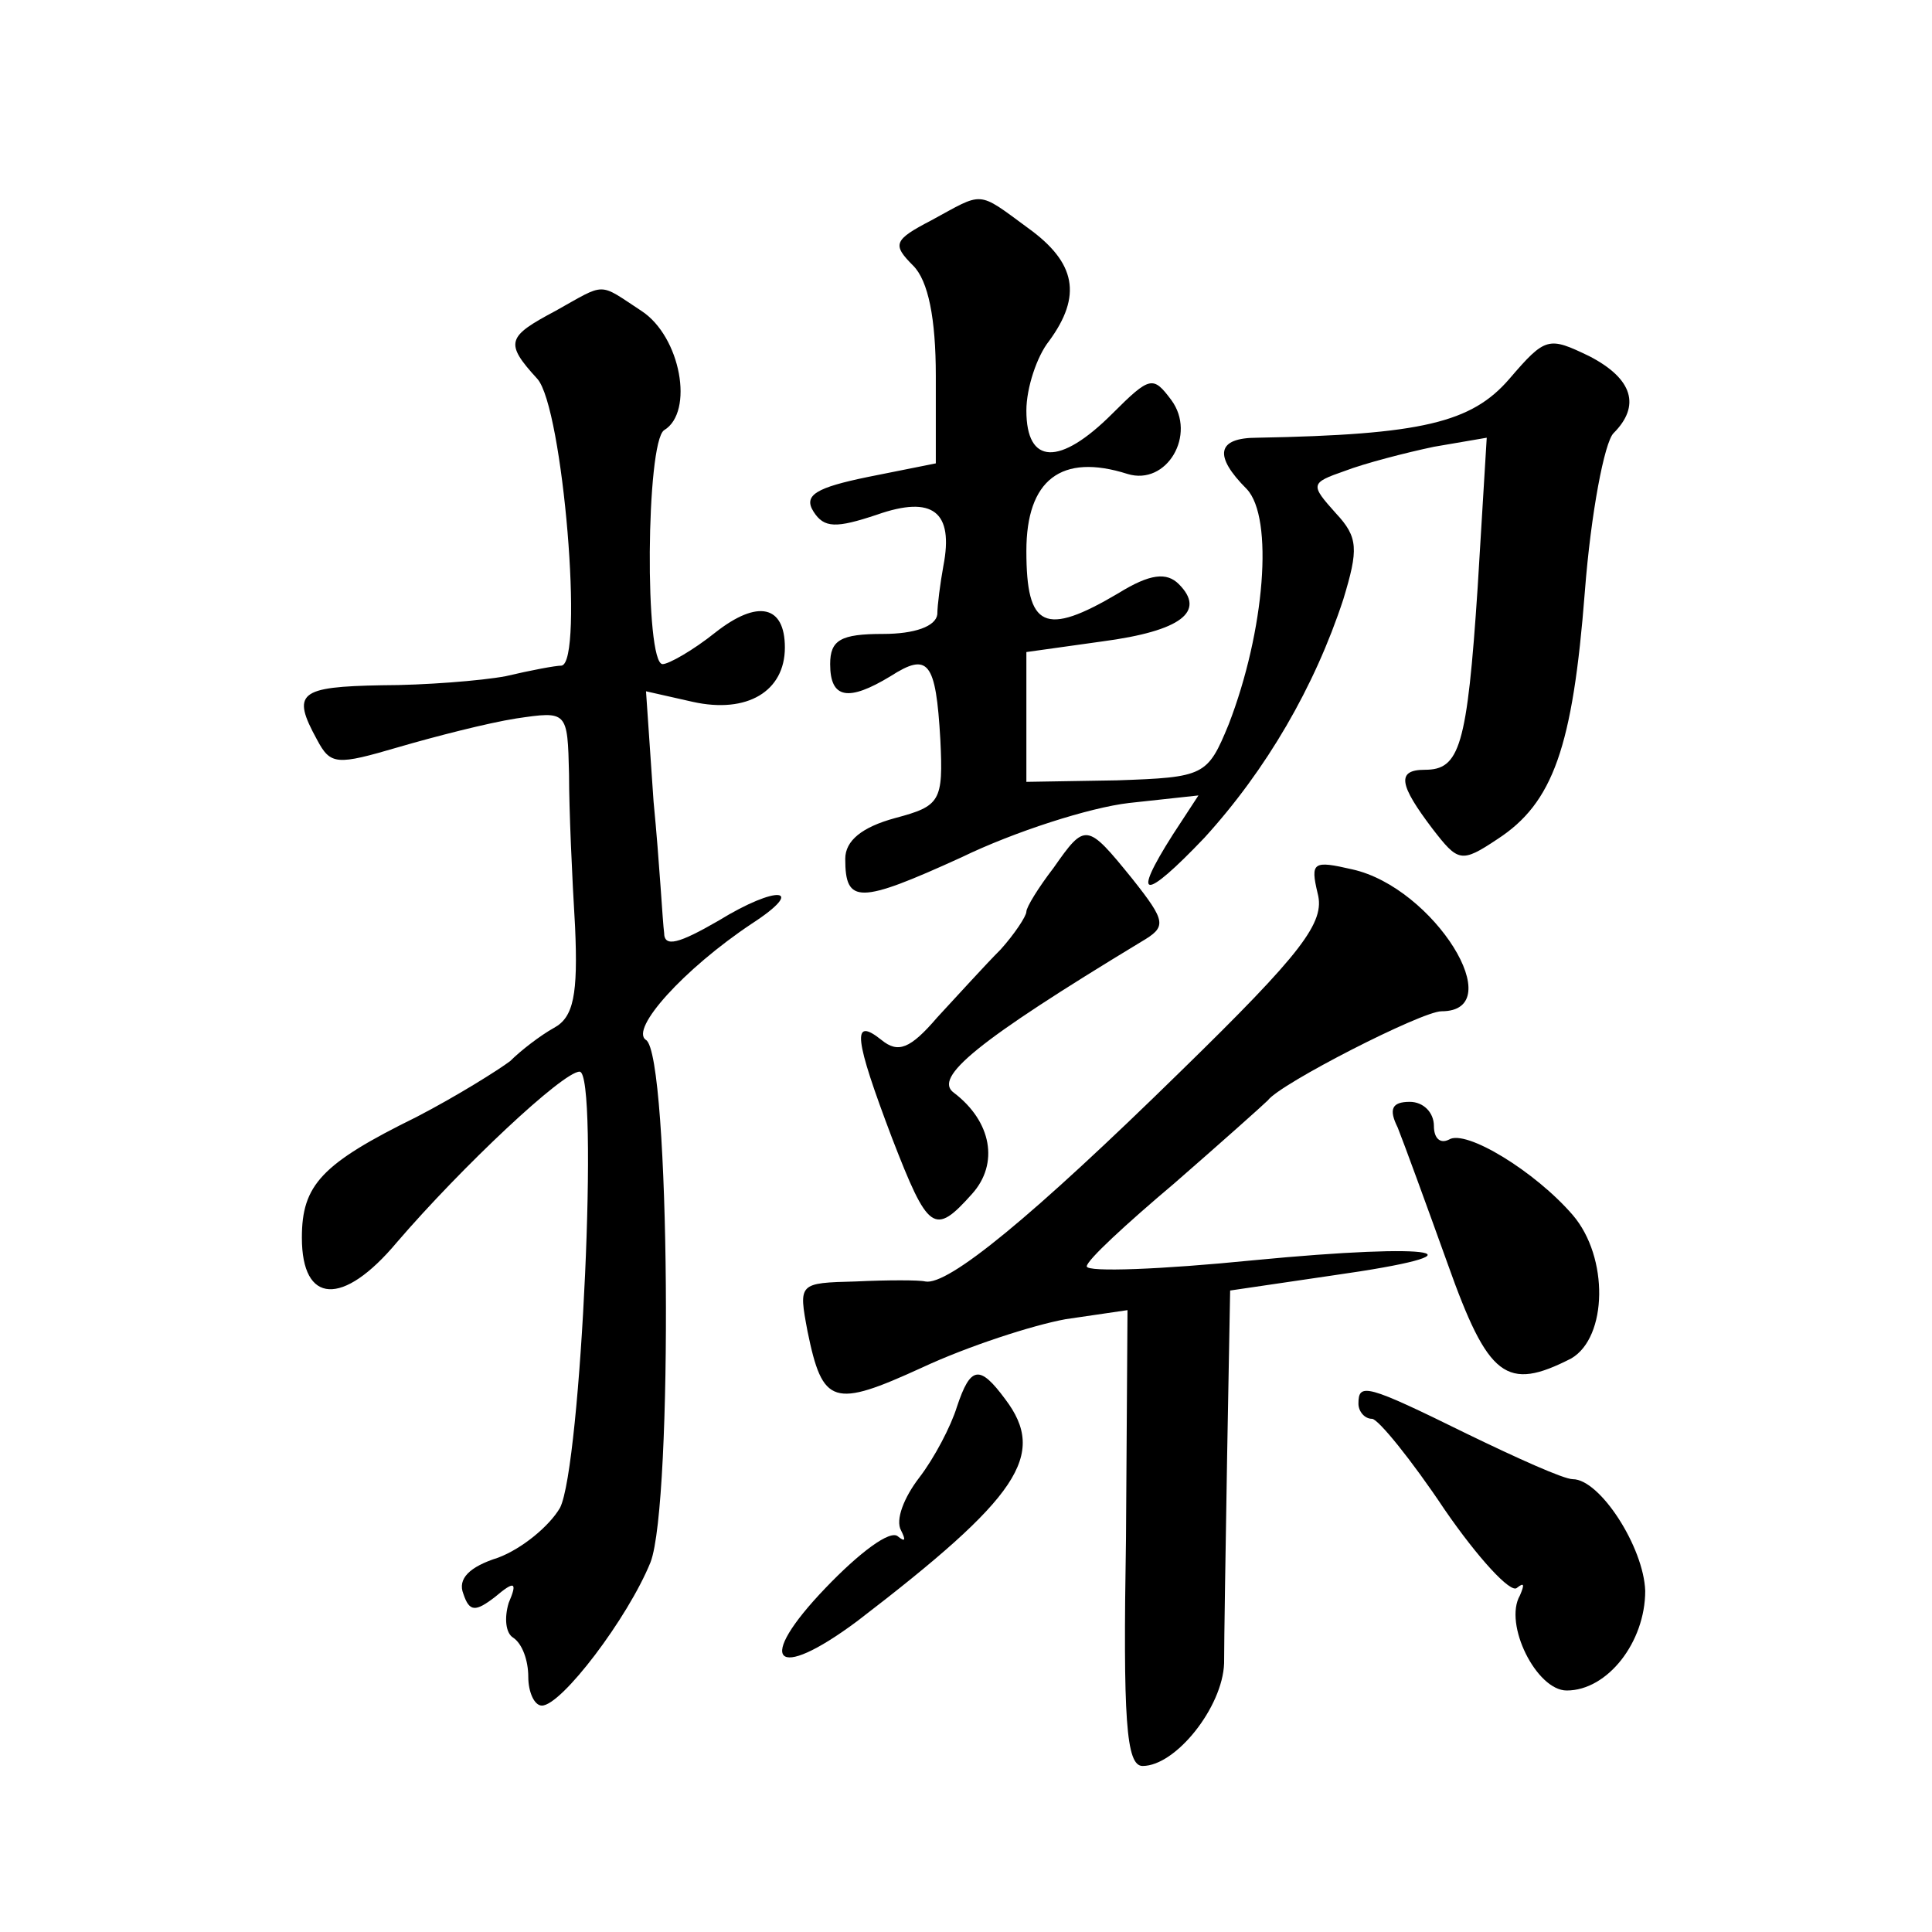<?xml version="1.0" standalone="no"?>
<!DOCTYPE svg PUBLIC "-//W3C//DTD SVG 20010904//EN"
 "http://www.w3.org/TR/2001/REC-SVG-20010904/DTD/svg10.dtd">
<svg version="1.0" xmlns="http://www.w3.org/2000/svg"
 width="128pt" height="128pt" viewBox="0 0 128 128"
 preserveAspectRatio="xMidYMid meet">
<g transform="translate(0,128) scale(0.1,-0.1)"
fill="#0" stroke="none">
<path d="M617 1134 c-25 -13 -26 -16 -12 -30 10 -10 15 -35 15 -73 l0 -58 -45 -9
c-34 -7 -43 -12 -36 -23 7 -11 15 -11 42 -2 37 13 51 2 44 -34 -2 -11 -4 -26 -4
-32 -1 -8 -15 -13 -36 -13 -28 0 -35 -4 -35 -20 0 -23 12 -25 40 -8 25 16 30 10
33 -42 2 -41 0 -44 -30 -52 -22 -6 -33 -15 -33 -27 0 -30 9 -30 77 1 35 17 85 33
111 36 l46 5 -17 -26 c-28 -44 -19 -44 21 -2 41 45 73 100 92 158 10 33 10 41 -5
57 -17 19 -17 20 6 28 13 5 40 12 59 16 l35 6 -6 -99 c-7 -106 -12 -121 -35 -121
-19 0 -17 -10 5 -39 17 -22 19 -23 43 -7 37 24 50 61 58 164 4 52 13 99 19 105
18 18 13 36 -16 51 -27 13 -29 13 -53 -15 -25 -29 -58 -37 -167 -39 -27 0 -29 -12
-7 -34 18 -19 12 -94 -12 -156 -14 -34 -16 -35 -74 -37 l-60 -1 0 43 0 43 50 7
c53 7 69 20 51 38 -8 8 -19 7 -40 -6 -49 -29 -61 -23 -61 28 0 47 23 65 67 51 26
-8 46 26 29 49 -12 16 -14 16 -39 -9 -35 -35 -57 -34 -57 2 0 15 7 36 15 46 22
30 18 52 -14 75 -34 25 -29 24 -64 5z M368 1074 c-32 -17 -34 -21 -12 -45 17 -19
31 -188 16 -190 -4 0 -20 -3 -37 -7 -16 -3 -54 -6 -82 -6 -55 -1 -60 -5 -43 -36
9 -17 13 -17 54 -5 24 7 59 16 78 19 34 5 34 5 35 -37 0 -23 2 -68 4 -101 2 -45
-1 -60 -14 -67 -9 -5 -22 -15 -29 -22 -8 -6 -35 -23 -62 -37 -63 -31 -76 -45 -76
-80 0 -44 27 -46 63 -3 43 50 110 113 121 113 13 0 1 -262 -13 -289 -7 -12 -25
-27 -41 -33 -19 -6 -27 -14 -23 -24 4 -12 8 -12 21 -2 13 11 15 10 9 -4 -3 -10
-2 -20 3 -23 6 -4 10 -15 10 -26 0 -10 4 -19 9 -19 13 0 57 58 72 95 15 39 13 336
-3 346 -11 7 25 47 70 77 37 24 17 26 -22 2 -26 -15 -36 -18 -36 -8 -1 7 -3 46
-7 87 l-5 73 31 -7 c36 -8 61 7 61 36 0 28 -18 32 -46 10 -15 -12 -31 -21 -35 -21
-12 0 -11 147 1 155 20 12 11 62 -15 79 -29 19 -23 19 -57 0z M698 705 c-10 -13
-18 -26 -18 -29 0 -3 -8 -15 -17 -25 -10 -10 -29 -31 -42 -45 -18 -21 -26 -24 -37
-15 -20 16 -18 1 7 -65 24 -62 28 -65 53 -37 18 20 13 48 -12 67 -14 10 15 34 124
100 17 10 17 13 -6 42 -30 37 -31 37 -52 7z M873 688 c5 -19 -10 -39 -91 -118 -98
-96 -154 -142 -169 -139 -4 1 -25 1 -46 0 -38 -1 -38 -1 -32 -33 10 -49 17 -51
76 -24 30 14 73 28 95 32 l41 6 -1 -151 c-2 -120 0 -151 11 -151 22 0 53 39 54
68 0 15 1 77 2 137 l2 110 68 10 c106 15 71 22 -53 10 -60 -6 -110 -8 -110 -4 0
4 26 28 58 55 31 27 59 52 62 55 8 11 102 59 115 59 46 0 -5 82 -59 94 -26 6 -28
5 -23 -16z M926 533 c4 -10 19 -51 33 -90 27 -76 39 -85 82 -63 24 14 25 67 1 95
-25 29 -71 57 -82 50 -6 -3 -10 1 -10 9 0 9 -7 16 -16 16 -12 0 -14 -5 -8 -17z
M634 348 c-4 -13 -15 -34 -25 -47 -10 -13 -16 -28 -12 -35 3 -6 3 -8 -2 -4 -5 5
-26 -11 -48 -34 -47 -49 -34 -63 21 -22 107 82 126 110 98 147 -17 23 -23 22 -32
-5z M900 350 c0 -5 4 -10 9 -10 4 0 26 -27 48 -60 22 -32 44 -56 48 -52 5 4 5 2
2 -5 -11 -19 11 -63 31 -63 27 0 52 32 52 66 -1 29 -30 74 -48 74 -6 0 -37 14 -70
30 -67 33 -72 34 -72 20z"/>
</g>
</svg>
